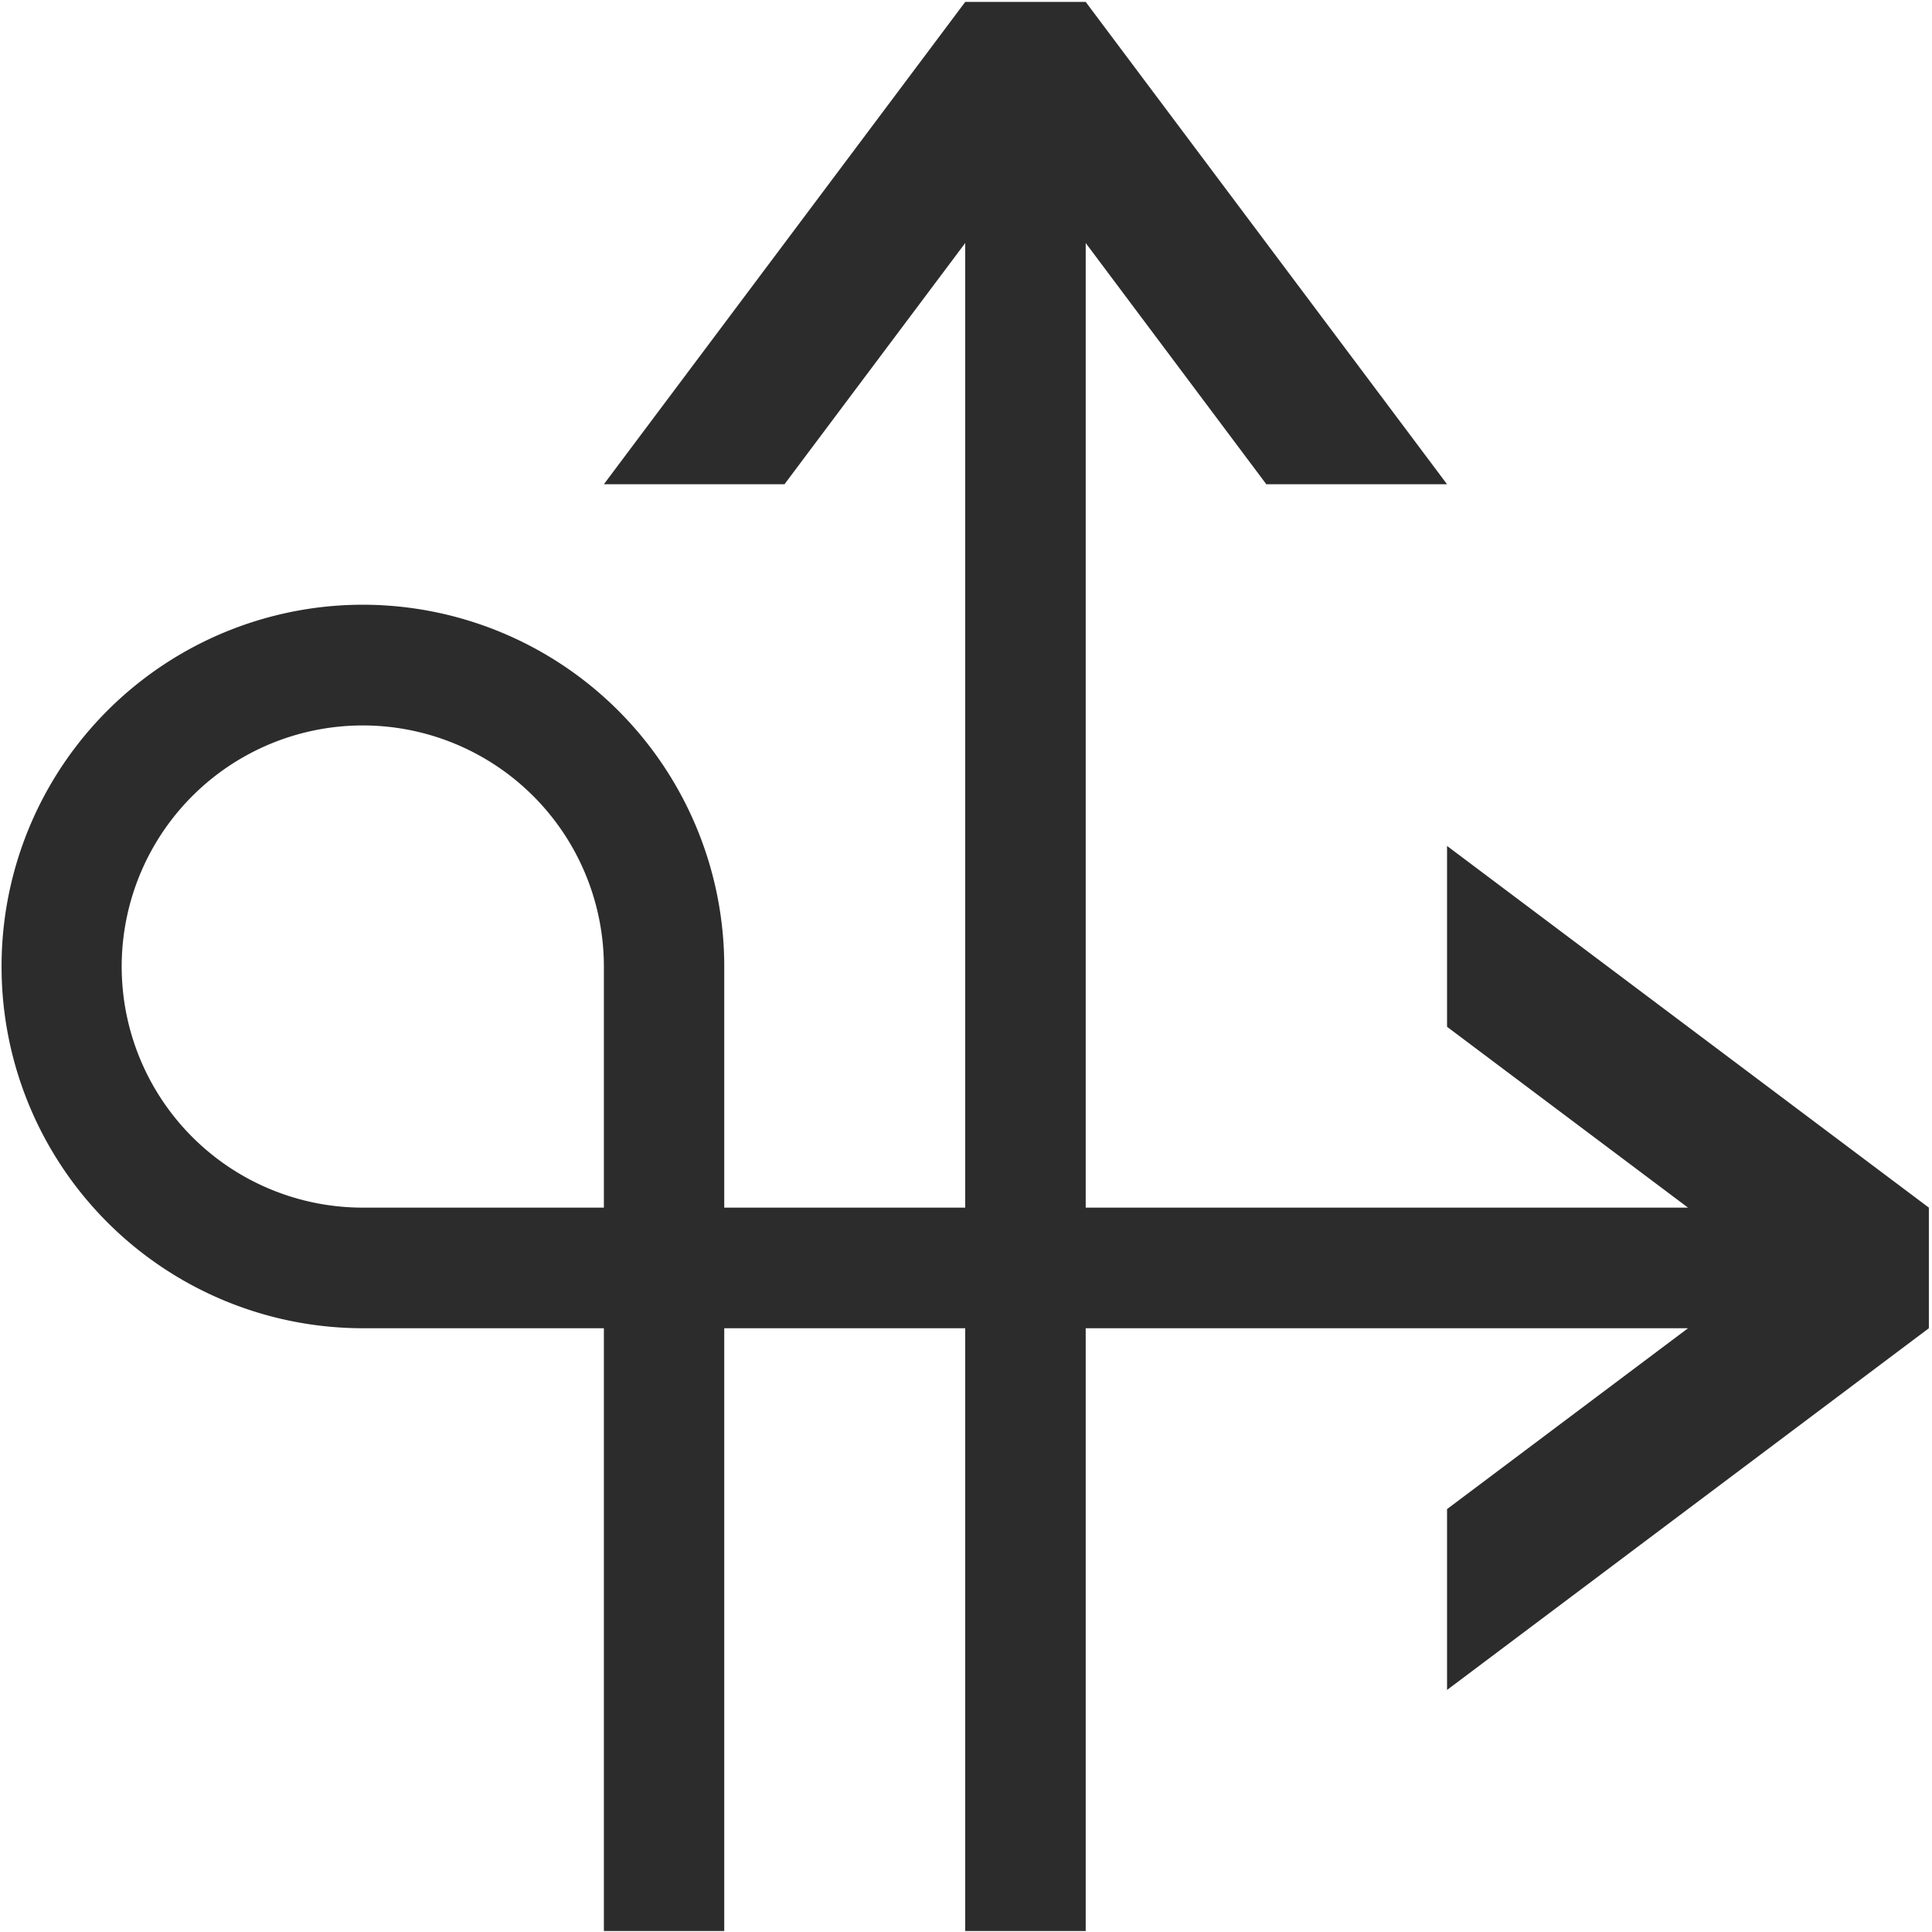 <?xml version="1.0" standalone="no"?><!DOCTYPE svg PUBLIC "-//W3C//DTD SVG 1.1//EN" "http://www.w3.org/Graphics/SVG/1.1/DTD/svg11.dtd"><svg t="1749522742720" class="icon" viewBox="0 0 1024 1024" version="1.1" xmlns="http://www.w3.org/2000/svg" p-id="31577" xmlns:xlink="http://www.w3.org/1999/xlink" width="1024" height="1024"><path d="M766.963 895.705v-95.854l127.721-95.854H575.446v319.493h-63.86v-319.493h-127.721v319.493h-63.796v-319.493h-127.721A191.581 191.581 0 0 1 0.831 512.287a191.581 191.581 0 0 1 191.517-191.772 191.709 191.709 0 0 1 191.517 191.772V640.072h127.721V128.806l-95.79 127.848H320.069L511.586 1.022h63.86l191.517 255.633h-95.79L575.446 128.806V640.072h319.238l-127.721-95.854V448.363L1022.34 640.072v63.924l-255.377 191.709zM320.069 512.287a127.784 127.784 0 1 0-127.721 127.784h127.721V512.287z" p-id="31578" fill="#2c2c2c"></path></svg>